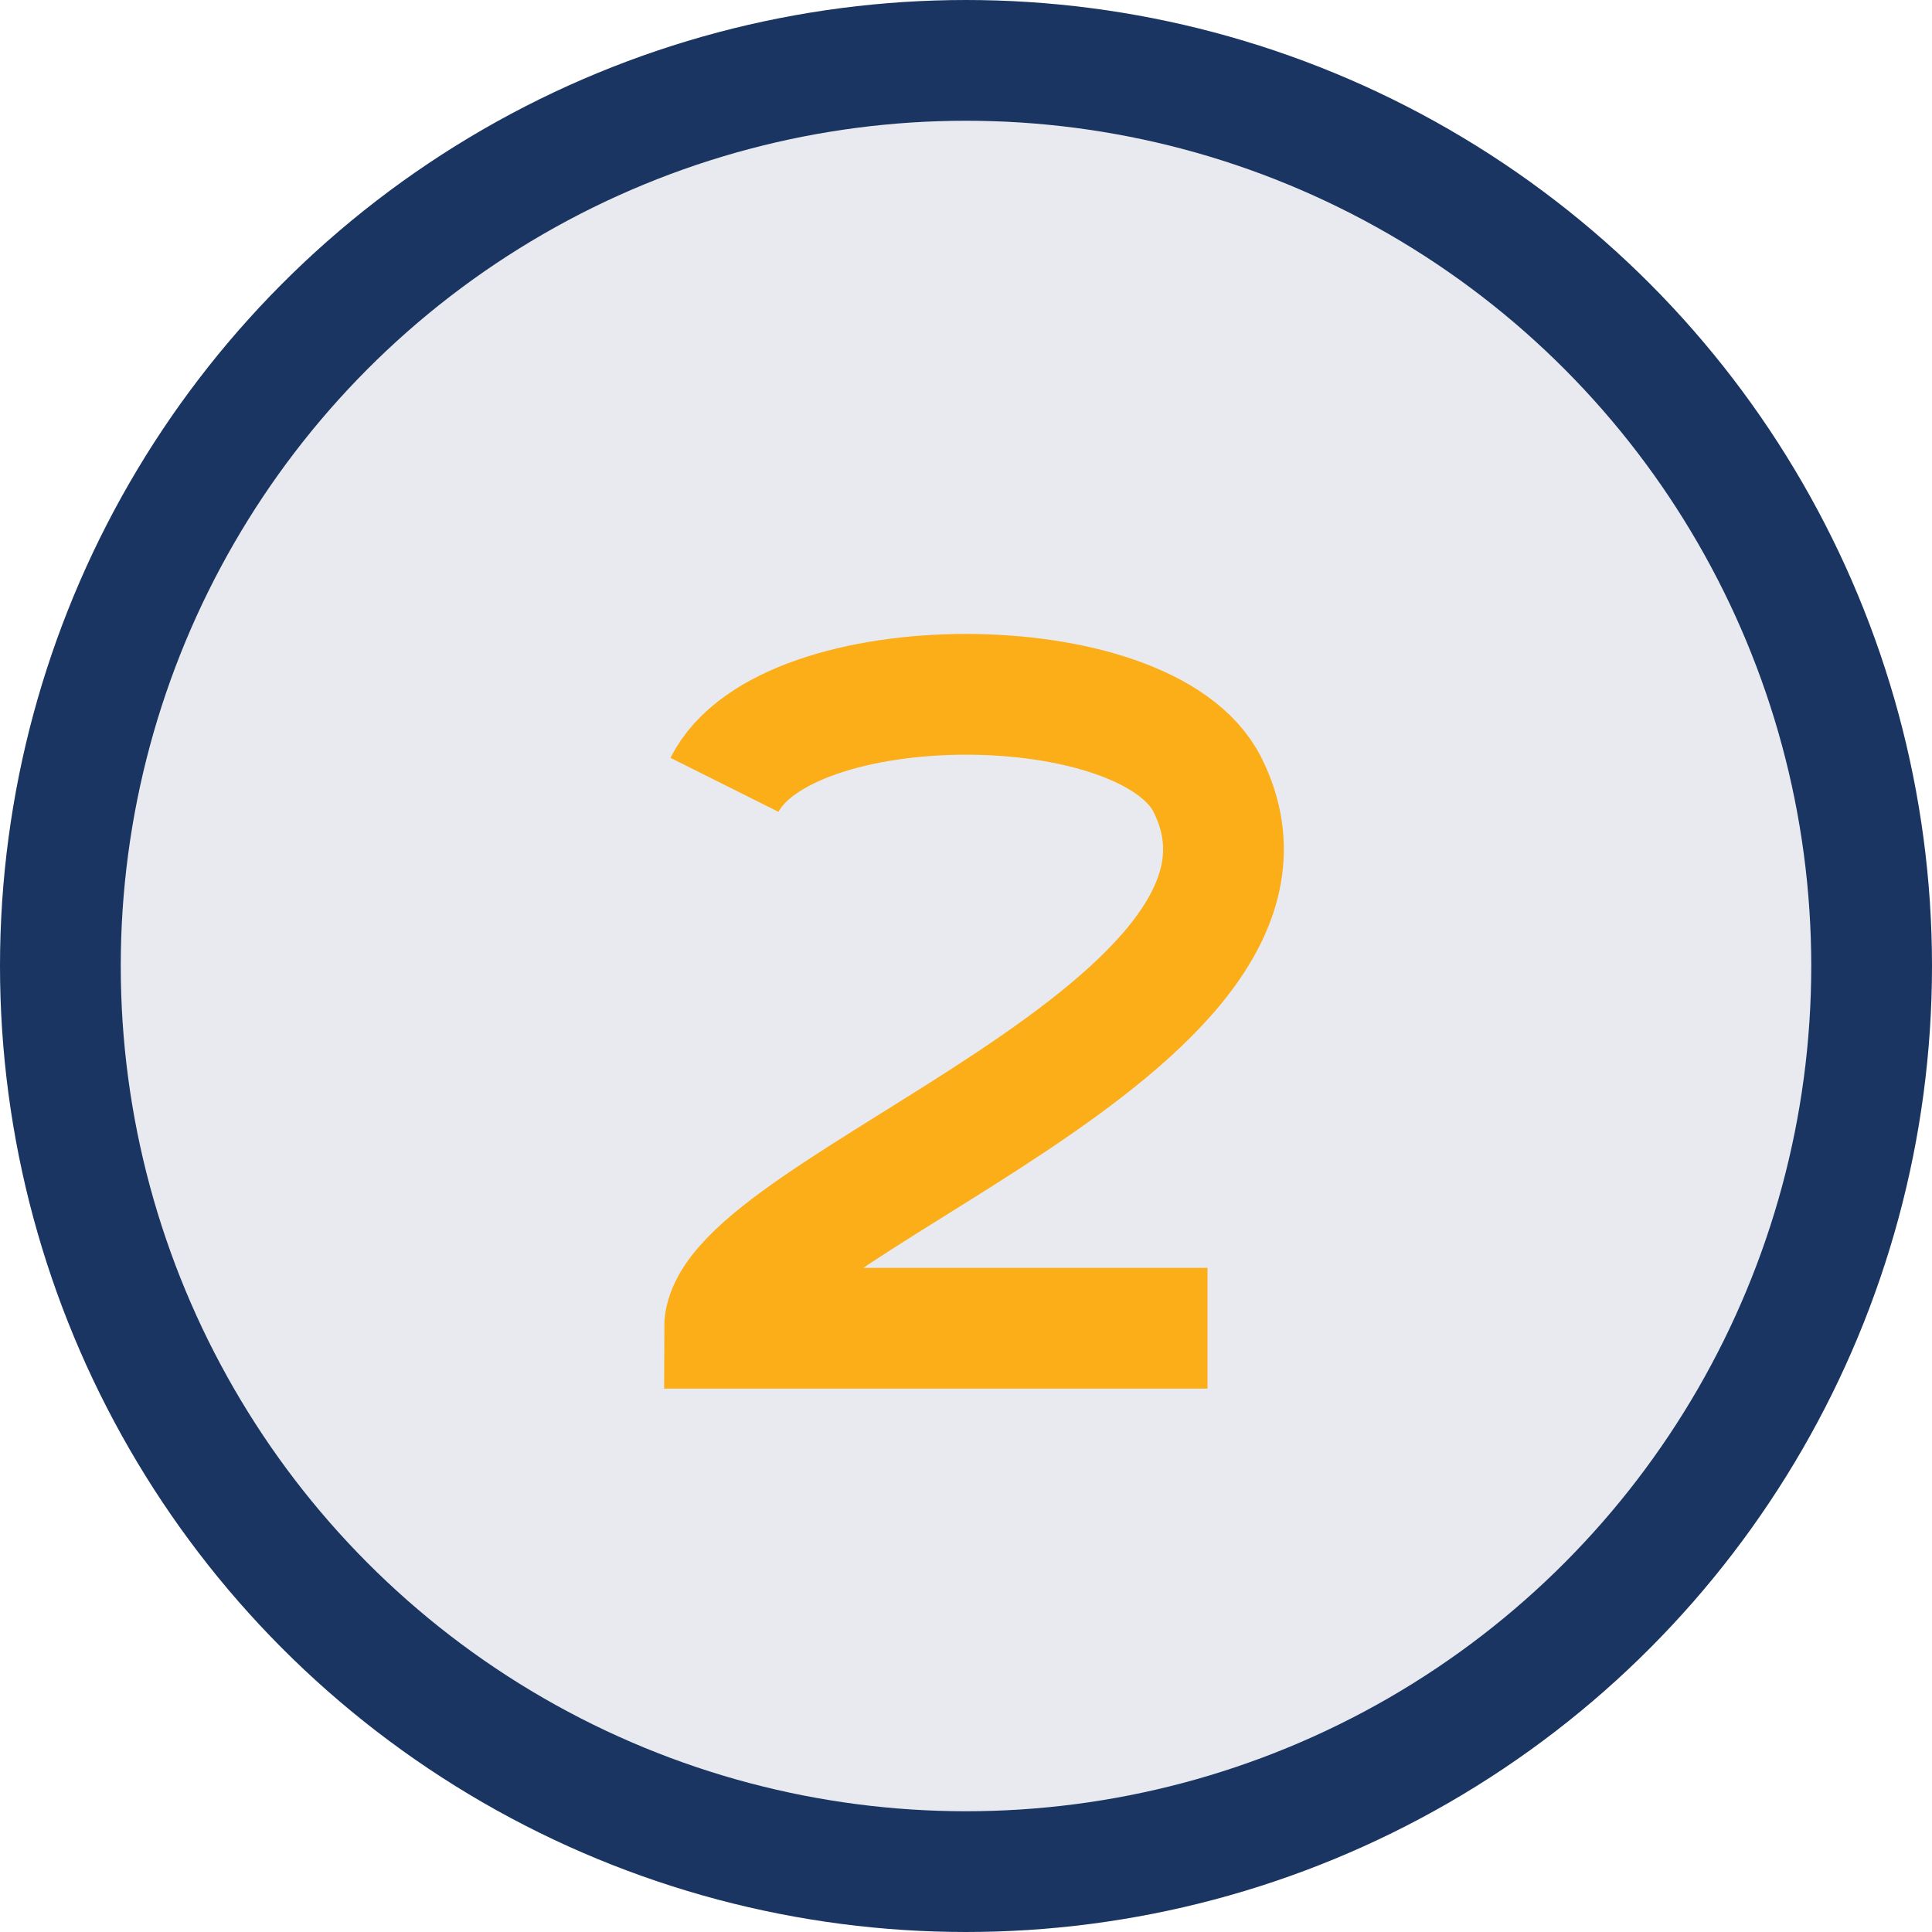 <?xml version="1.0" encoding="UTF-8"?>
<svg xmlns="http://www.w3.org/2000/svg" width="32" height="32" viewBox="0 0 32 32"><circle cx="16" cy="16" r="15" fill="#E9EAF0" stroke="#1A3561" stroke-width="2"/><path d="M12 13c1-2 7-2 8 0 2 4-8 7-8 9h8" stroke="#FBAE17" stroke-width="2" fill="none"/></svg>